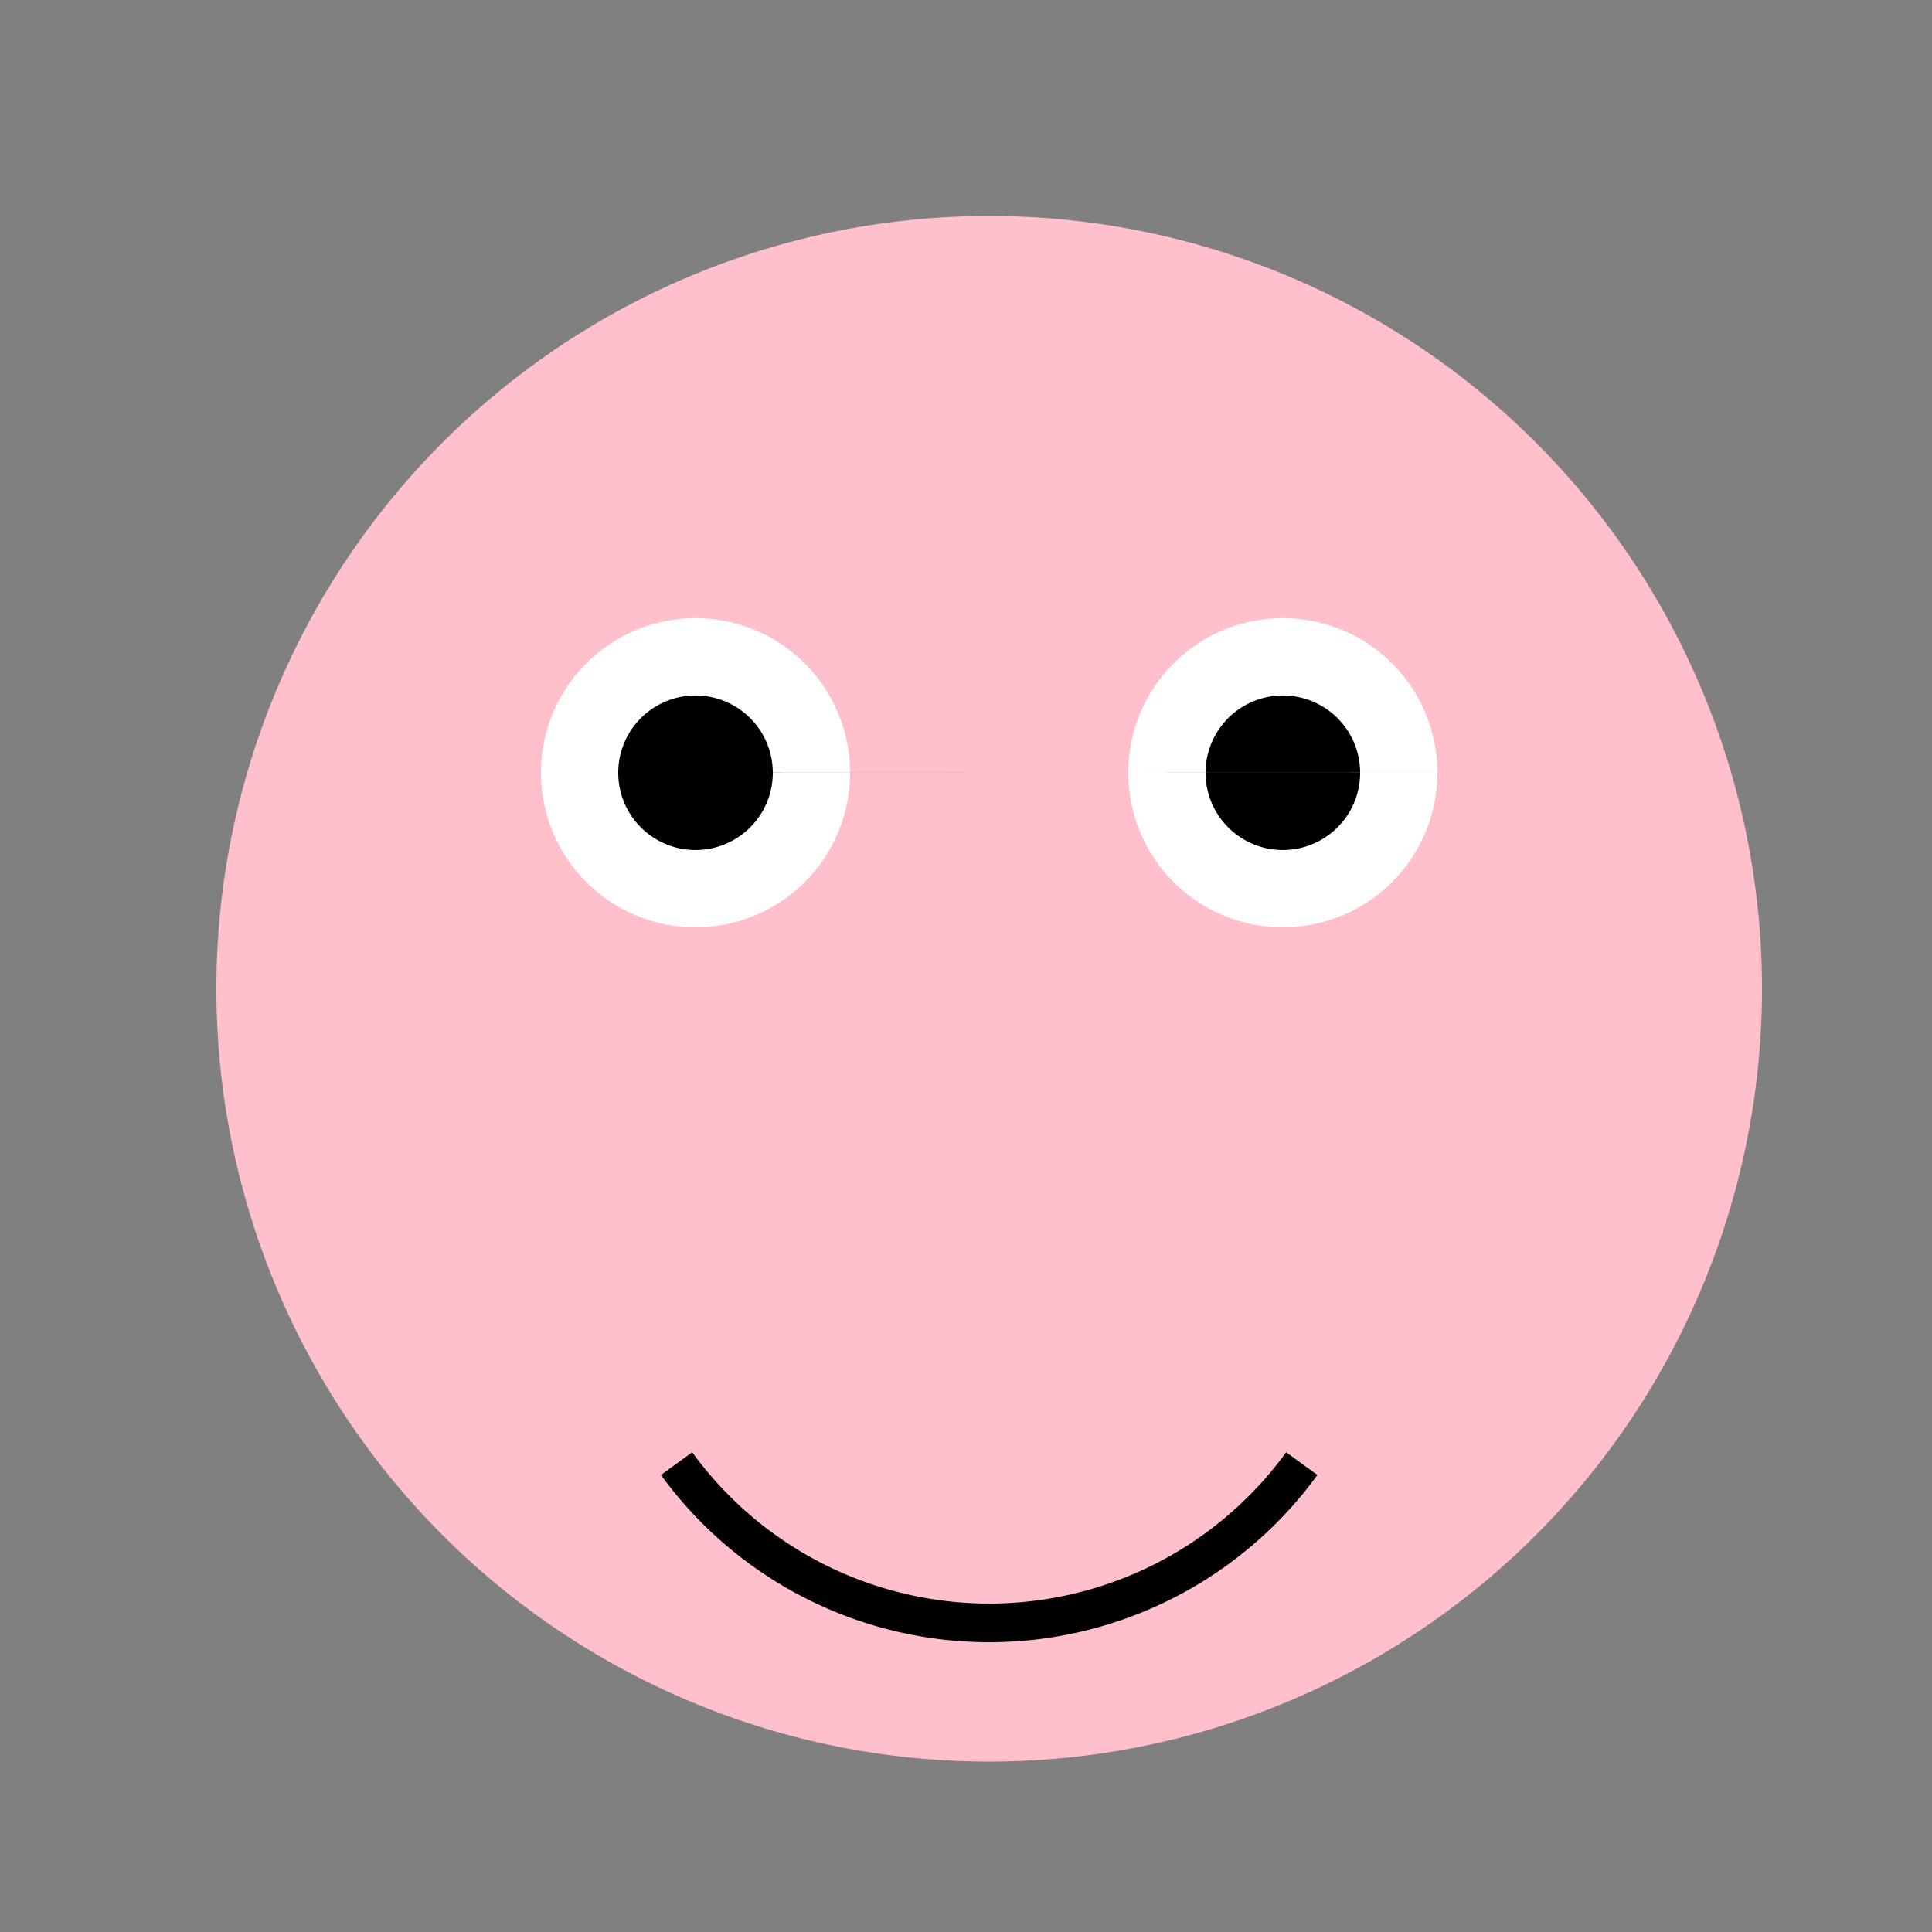 <!--

Generated by DrawGPT.
Free, open source, AI generated images in SVG, PNG, and HTML Canvas format.
https://drawgpt.ai

Created: 2023-11-27T19:48:25.151Z
Link: https://drawgpt.ai/prompt/126206/

-->
<svg xmlns="http://www.w3.org/2000/svg" xmlns:xlink="http://www.w3.org/1999/xlink" width="500" height="500"><rect width="100%" height="100%" fill="#808080" stroke="none"/><defs/><g><path fill="#FFC0CB" stroke="none" paint-order="stroke fill markers" d=" M 456 256 A 200 200 0 1 1 456 255.8"/><path fill="#ffffff" stroke="none" paint-order="stroke fill markers" d=" M 220 200 A 40 40 0 1 1 220 199.96 L 372 200 A 40 40 0 1 1 372 199.96"/><path fill="#000000" stroke="none" paint-order="stroke fill markers" d=" M 200 200 A 20 20 0 1 1 200 199.98 L 352 200 A 20 20 0 1 1 352 199.98"/><path fill="none" stroke="#000000" paint-order="fill stroke markers" d=" M 336.902 378.779 A 100 100 0 0 1 175.098 378.779" stroke-miterlimit="10" stroke-width="10" stroke-dasharray=""/></g></svg>